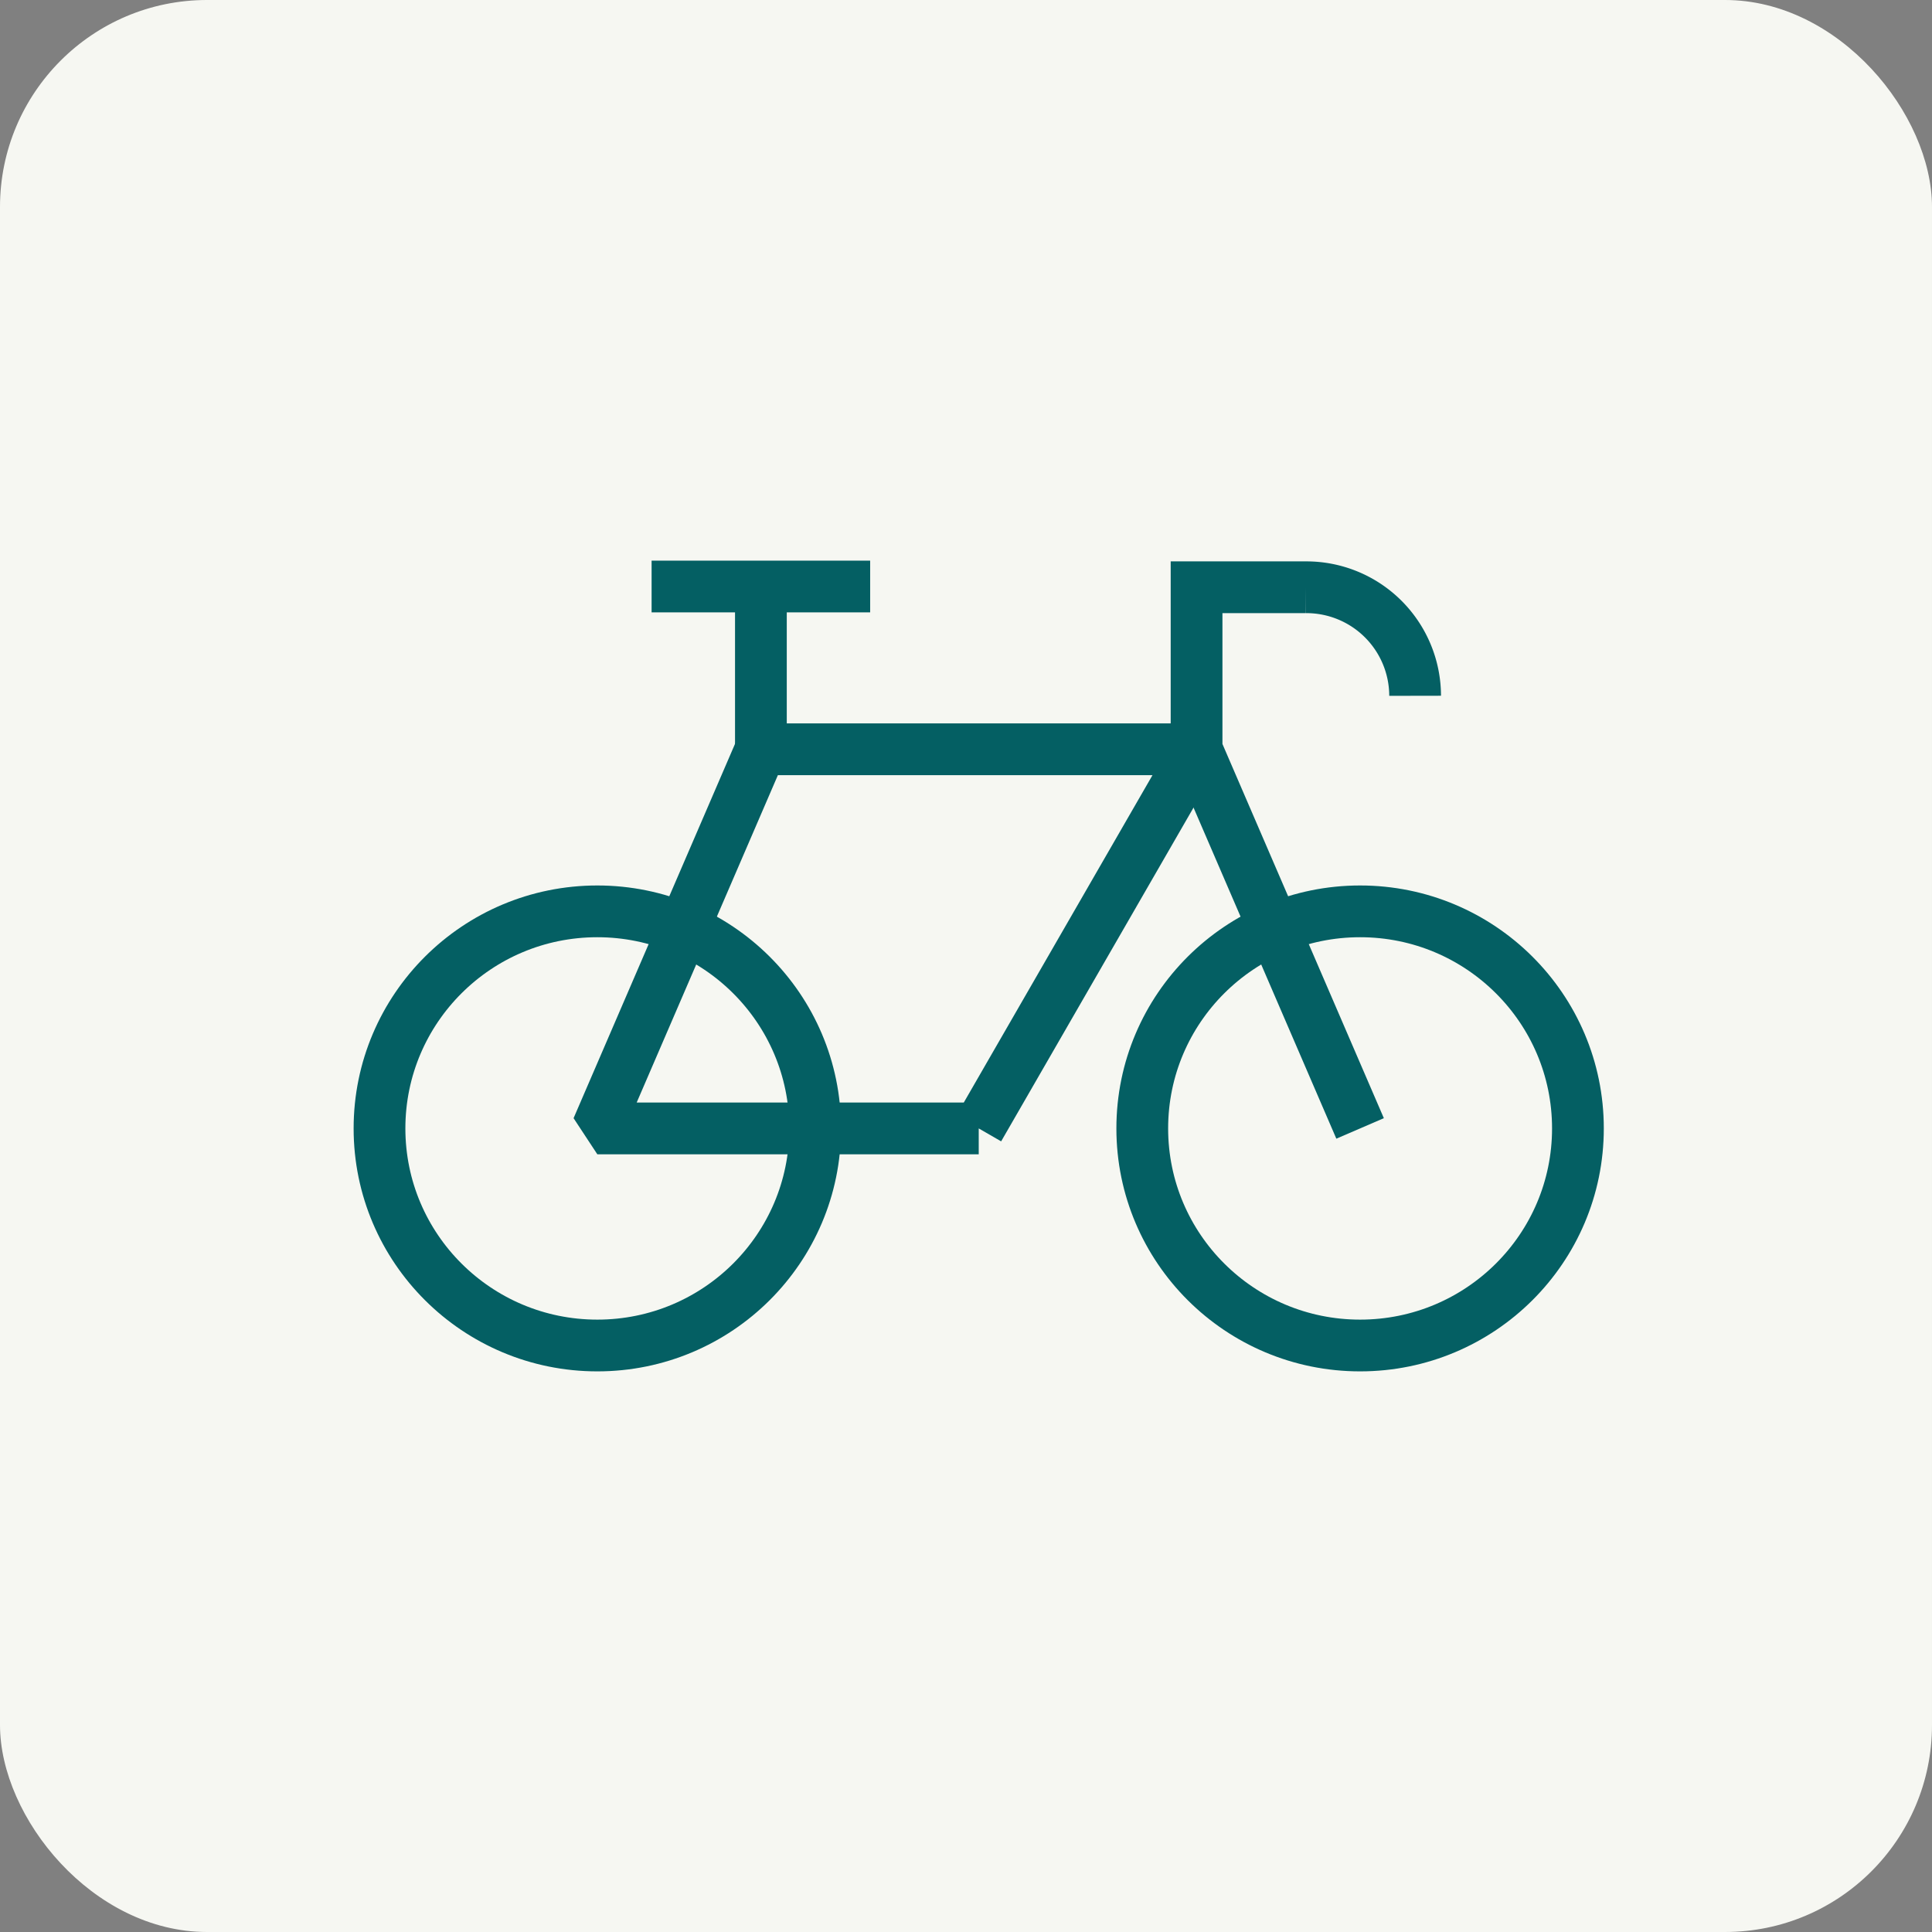 <svg xmlns="http://www.w3.org/2000/svg" width="56" height="56" fill="none"><rect width="100%" height="100%" fill="#808080" stroke="none"/><rect width="56" height="56" fill="#F6F7F2" rx="6"/><path stroke="#045F63" stroke-miterlimit="10" stroke-width="1.5" d="M17.314 39c3.487 0 6.314-2.817 6.314-6.292 0-3.475-2.827-6.292-6.314-6.292S11 29.233 11 32.708C11 36.183 13.827 39 17.314 39ZM39.423 39c3.487 0 6.314-2.817 6.314-6.292 0-3.475-2.827-6.292-6.314-6.292s-6.314 2.817-6.314 6.292c0 3.475 2.827 6.292 6.314 6.292Z"/><path stroke="#045F63" stroke-linejoin="bevel" stroke-miterlimit="10" stroke-width="1.5" d="M28.369 32.708H17.314l4.74-10.99h12.65l-6.335 10.99Z"/><path stroke="#045F63" stroke-miterlimit="10" stroke-width="1.5" d="m39.423 32.708-4.74-10.989v-4.697h3.167a3.152 3.152 0 0 1 3.168 3.146M22.055 17v4.719M18.887 17h6.335"/></svg>